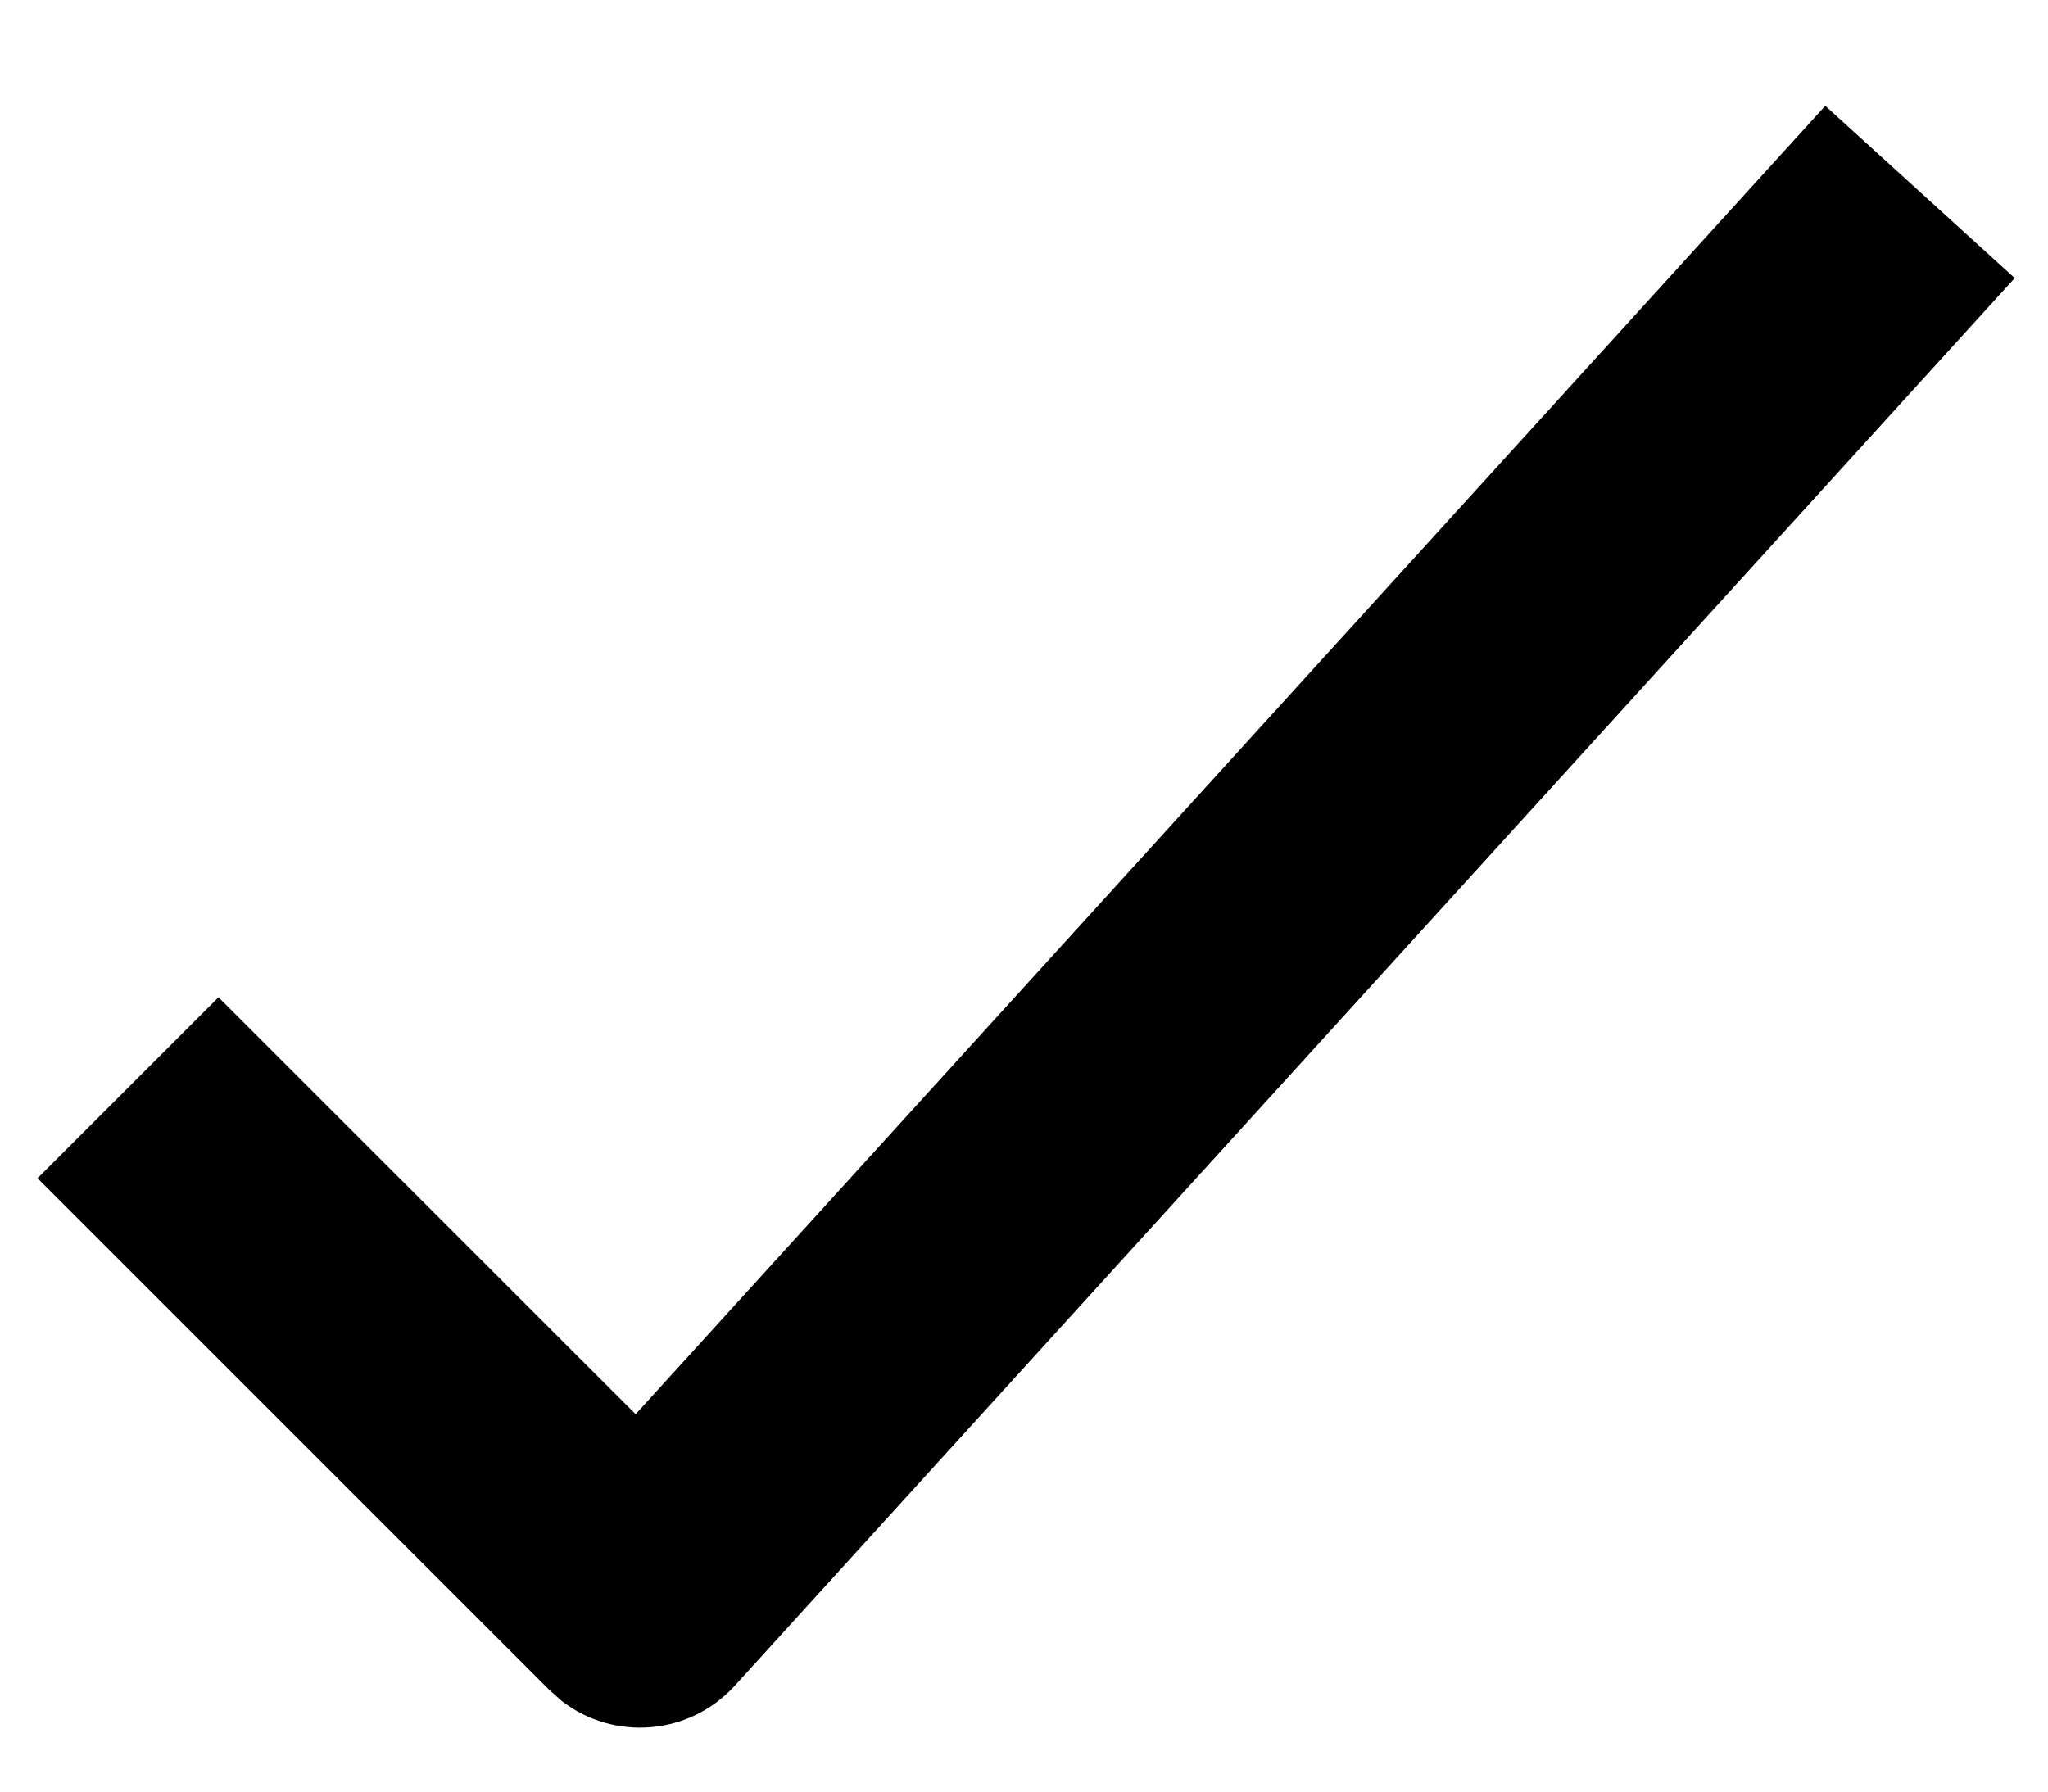 <?xml version="1.0" encoding="UTF-8"?>
<svg width="16px" height="14px" viewBox="0 0 16 14" version="1.1" xmlns="http://www.w3.org/2000/svg" xmlns:xlink="http://www.w3.org/1999/xlink">
    <title>Path</title>
    <g id="Mobile-Journey---MVP-1" stroke="none" stroke-width="1" fill="none" fill-rule="evenodd">
        <path d="M14.26,0.827 L15.74,2.173 L5.74,13.173 C5.385,13.563 4.796,13.606 4.39,13.293 L4.293,13.207 L0.293,9.207 L1.707,7.793 L4.966,11.051 L14.26,0.827 Z" id="Path" fill="#000000" fill-rule="nonzero"></path>
    </g>
</svg>